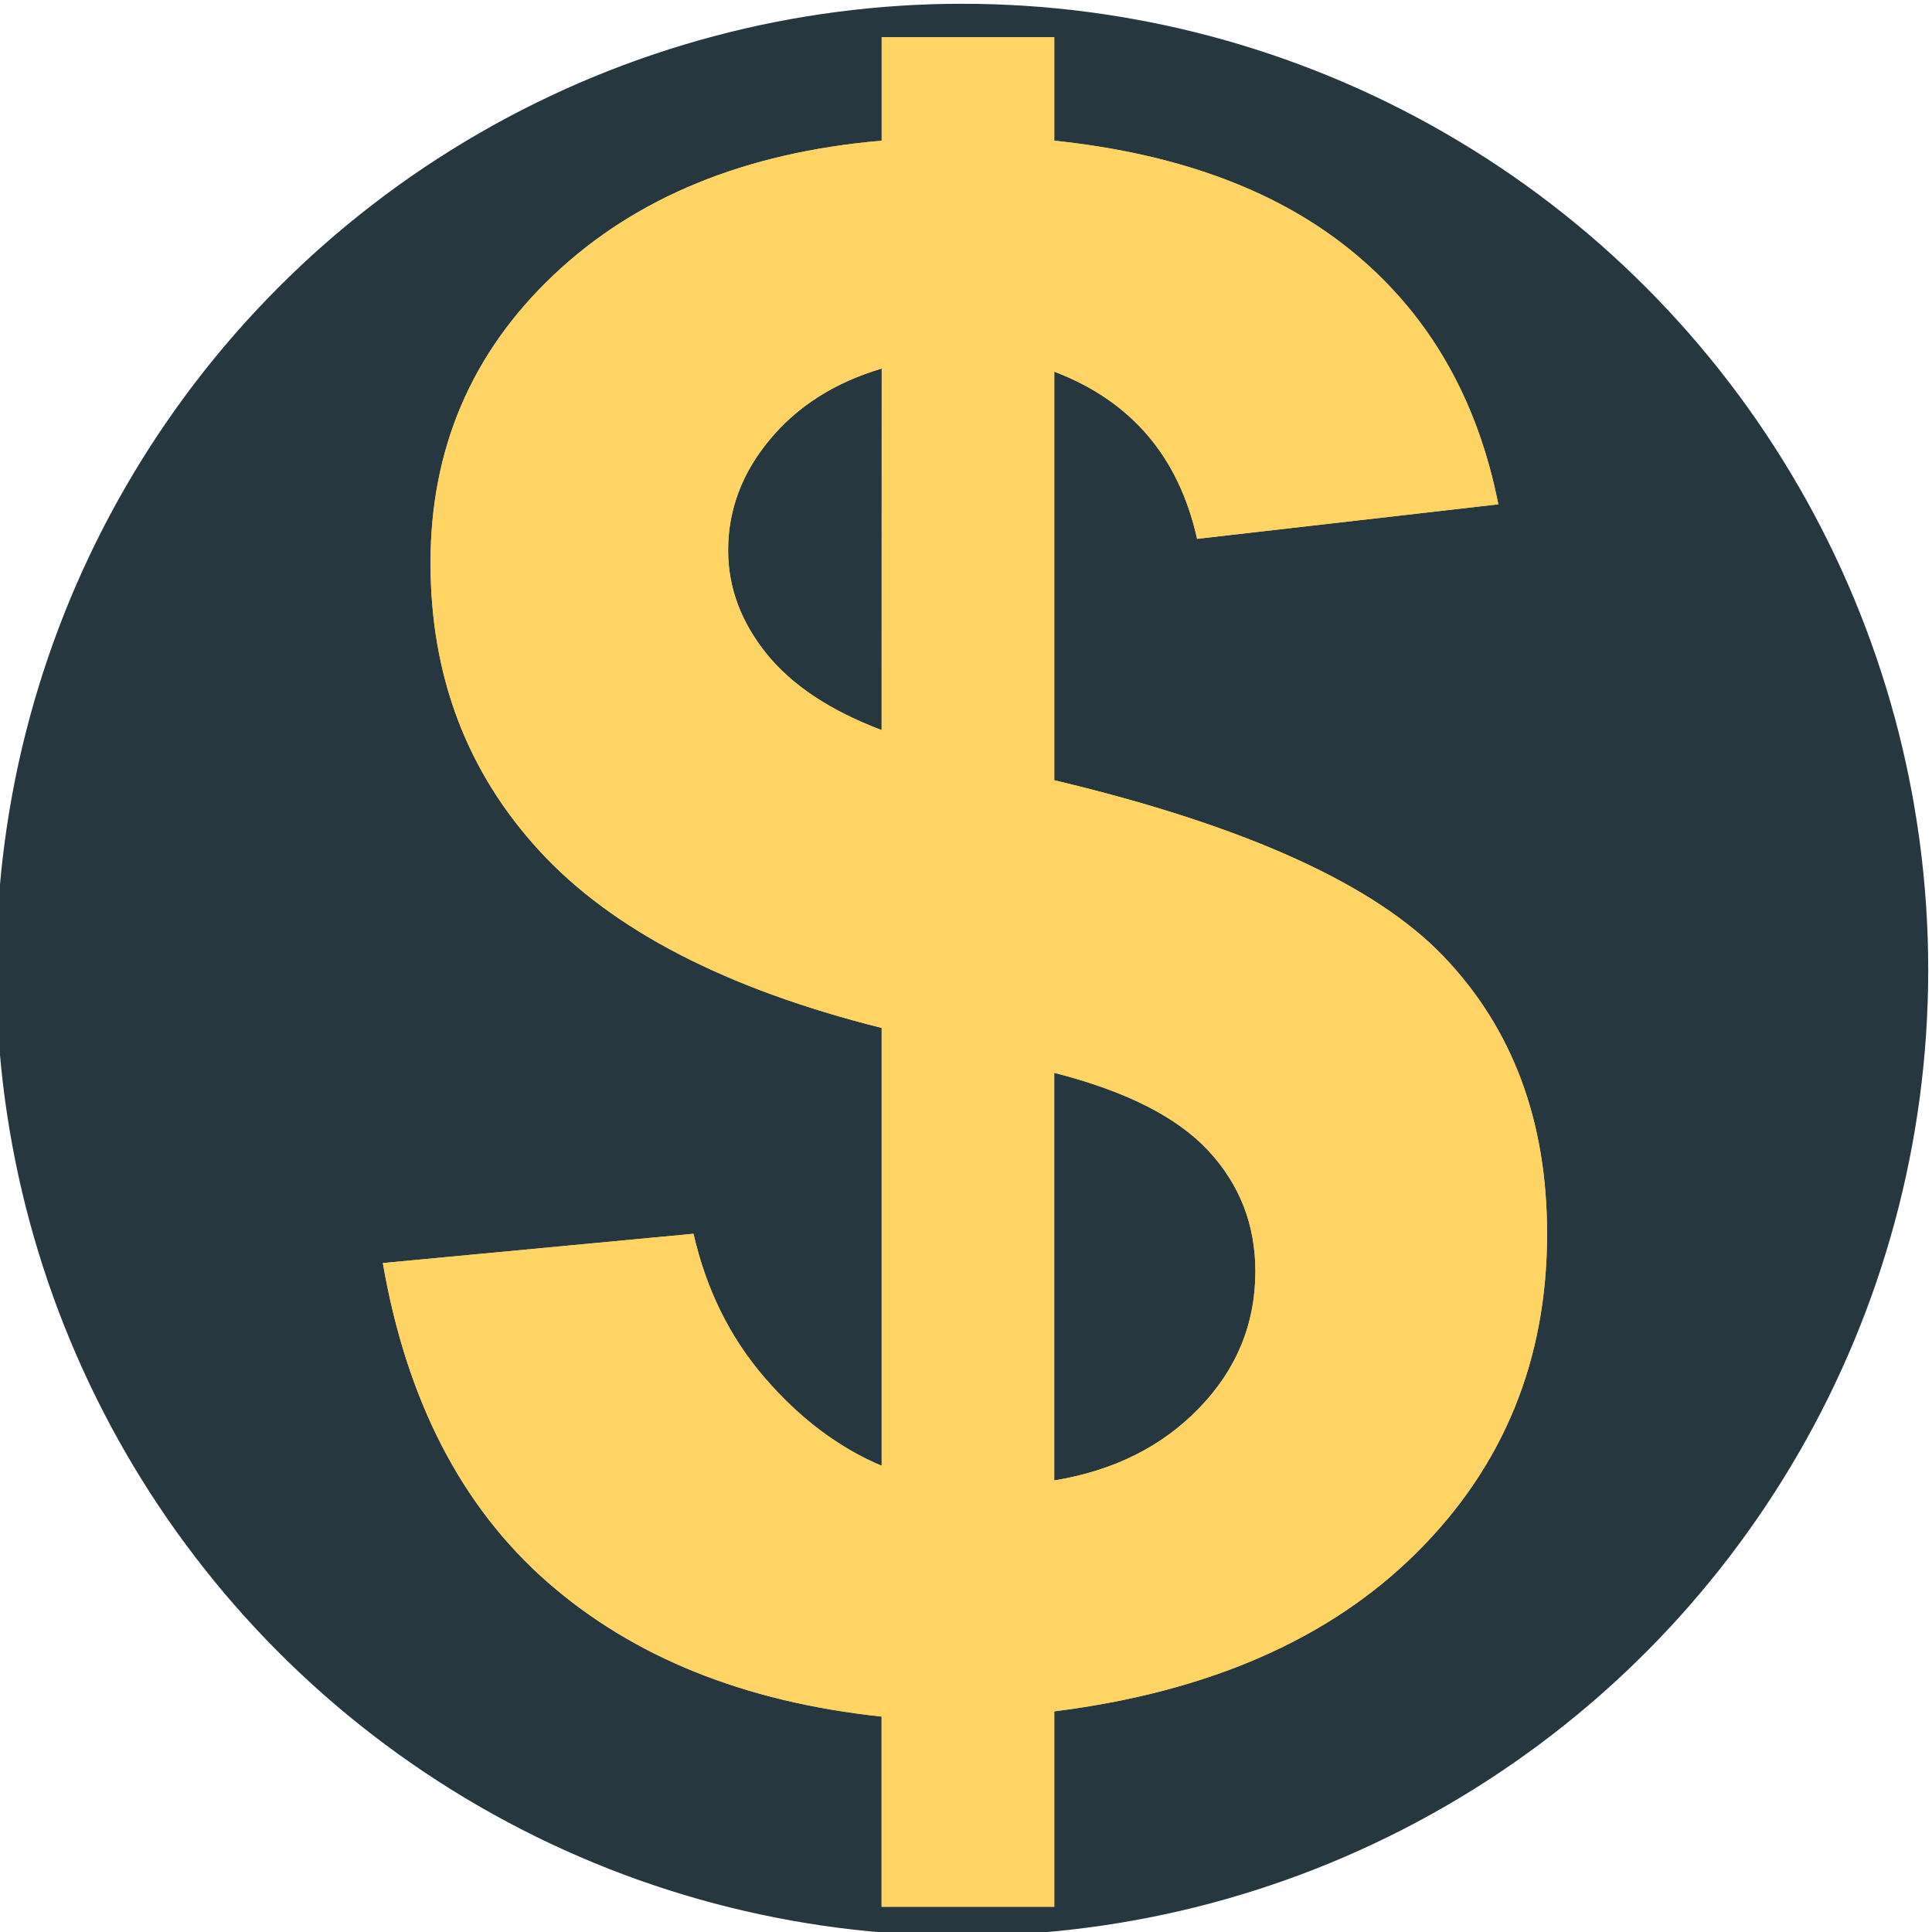 <?xml version="1.0"?>
<svg width="512" height="512" xmlns="http://www.w3.org/2000/svg" xmlns:svg="http://www.w3.org/2000/svg" enable-background="new 0 0 512 512" version="1.1" xml:space="preserve">
 <g class="layer">
  <title>Layer 1</title>
  <circle cx="255" cy="257" fill="#263740" id="svg_1" r="256"/>
  <path d="m233.65,388.45l0,-116.04c-41.23,-10.33 -71.45,-25.97 -90.71,-46.95c-19.24,-20.94 -28.85,-46.38 -28.85,-76.3c0,-30.28 10.88,-55.7 32.64,-76.3c21.76,-20.59 50.74,-32.45 86.92,-35.58l0,-27.42l45.74,0l0,27.42c33.44,3.51 60.04,13.53 79.81,30.06c19.77,16.51 32.39,38.63 37.87,66.31l-79.83,9.15c-4.84,-21.77 -17.46,-36.55 -37.85,-44.31l0,108.28c50.47,12 84.88,27.56 103.15,46.67c18.31,19.12 27.45,43.62 27.45,73.53c0,33.43 -11.52,61.57 -34.54,84.47s-55.06,36.93 -96.06,42.09l0,51.78l-45.76,0l0,-50.4c-36.38,-3.87 -65.92,-15.78 -88.64,-35.72c-22.72,-19.95 -37.23,-48.1 -43.54,-84.47l82.33,-7.76c3.38,14.78 9.67,27.52 18.93,38.22c9.26,10.72 19.57,18.48 30.94,23.27zm0,-290.78c-12.41,3.68 -22.29,9.96 -29.65,18.82c-7.38,8.86 -11.04,18.65 -11.04,29.36c0,9.79 3.36,18.87 10.08,27.28c6.74,8.41 16.93,15.19 30.6,20.35l0.02,-95.81l0,0zm45.74,294.66c15.77,-2.58 28.59,-8.99 38.47,-19.24c9.88,-10.25 14.83,-22.3 14.83,-36.15c0,-12.36 -4.14,-23.02 -12.45,-31.98c-8.32,-8.96 -21.94,-15.83 -40.86,-20.65l0,108.02l0,0z" fill="#FFD464" id="svg_2" transform="matrix(1 0 0 1 0 0)"/>
  <g id="svg_3"/>
  <g id="svg_4"/>
  <g id="svg_5"/>
  <g id="svg_6"/>
  <g id="svg_7"/>
  <g id="svg_8"/>
  <g id="svg_9"/>
  <g id="svg_10"/>
  <g id="svg_11"/>
  <g id="svg_12"/>
  <g id="svg_13"/>
  <g id="svg_14"/>
  <g id="svg_15"/>
  <g id="svg_16"/>
  <g id="svg_17"/>
  <path d="m233.65,388.45l0,-116.04c-41.23,-10.33 -71.45,-25.97 -90.71,-46.95c-19.24,-20.94 -28.85,-46.38 -28.85,-76.3c0,-30.28 10.88,-55.7 32.64,-76.3c21.76,-20.59 50.74,-32.45 86.92,-35.58l0,-27.42l45.74,0l0,27.42c33.44,3.51 60.04,13.53 79.81,30.06c19.77,16.51 32.39,38.63 37.87,66.31l-79.83,9.15c-4.84,-21.77 -17.46,-36.55 -37.85,-44.31l0,108.28c50.47,12 84.88,27.56 103.15,46.67c18.31,19.12 27.45,43.62 27.45,73.53c0,33.43 -11.52,61.57 -34.54,84.47s-55.06,36.93 -96.06,42.09l0,51.78l-45.76,0l0,-50.4c-36.38,-3.87 -65.92,-15.78 -88.64,-35.72c-22.72,-19.95 -37.23,-48.1 -43.54,-84.47l82.33,-7.76c3.38,14.78 9.67,27.52 18.93,38.22c9.26,10.72 19.57,18.48 30.94,23.27zm0,-290.78c-12.41,3.68 -22.29,9.96 -29.65,18.82c-7.38,8.86 -11.04,18.65 -11.04,29.36c0,9.79 3.36,18.87 10.08,27.28c6.74,8.41 16.93,15.19 30.6,20.35l0.02,-95.81l0,0zm45.74,294.66c15.77,-2.58 28.59,-8.99 38.47,-19.24c9.88,-10.25 14.83,-22.3 14.83,-36.15c0,-12.36 -4.14,-23.02 -12.45,-31.98c-8.32,-8.96 -21.94,-15.83 -40.86,-20.65l0,108.02l0,0z" fill="#FFD464" id="svg_18"/>
 </g>
</svg>
